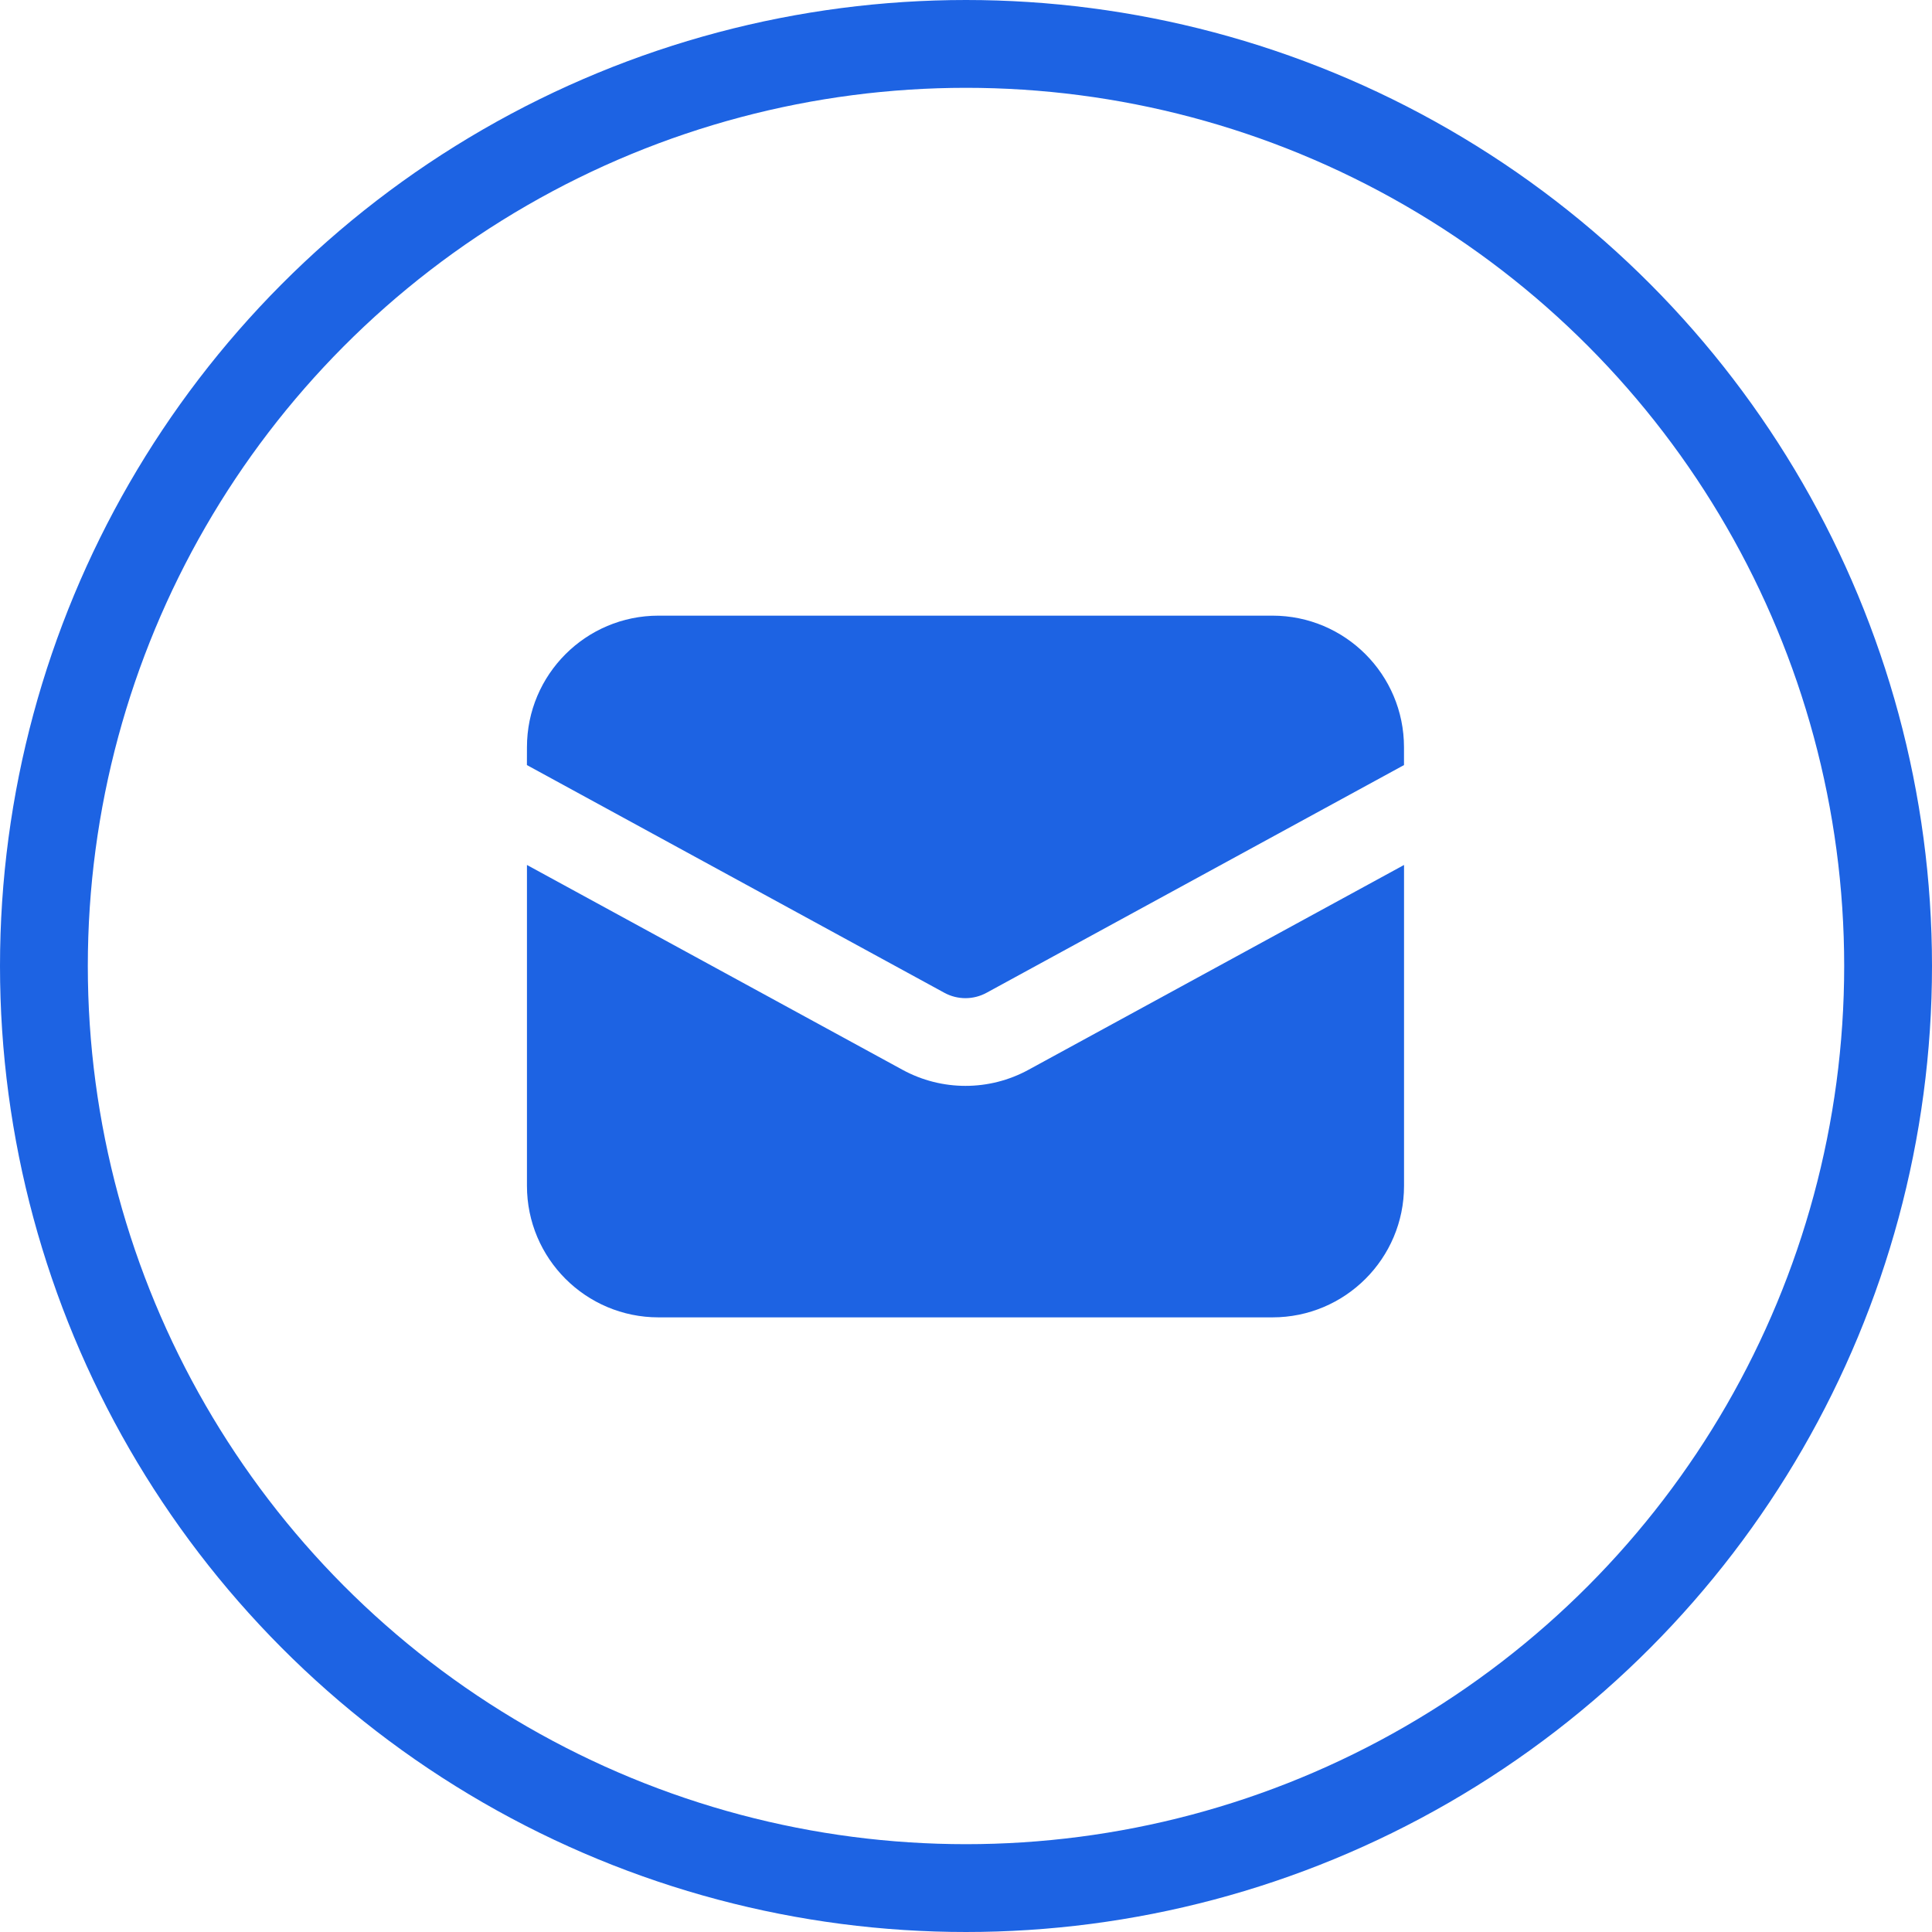 <?xml version="1.0" encoding="UTF-8"?> <svg xmlns="http://www.w3.org/2000/svg" width="44" height="44" viewBox="0 0 44 44" fill="none"> <path d="M12.001 17.018C12.001 15.363 13.342 14.021 14.997 14.021H28.979C30.634 14.021 31.975 15.363 31.975 17.018V17.424L22.466 22.611C22.168 22.773 21.807 22.773 21.509 22.611L12 17.424L12.001 17.018Z" fill="#1D63E3"></path> <path d="M12.001 19.699V27.006C12.001 28.661 13.342 30.002 14.997 30.002H28.98C30.634 30.002 31.976 28.661 31.976 27.006V19.699L23.423 24.364C22.529 24.852 21.448 24.852 20.554 24.364L12.001 19.699Z" fill="#1D63E3"></path> <circle cx="22" cy="22" r="21" stroke="#1D63E3" stroke-width="2"></circle> </svg> 